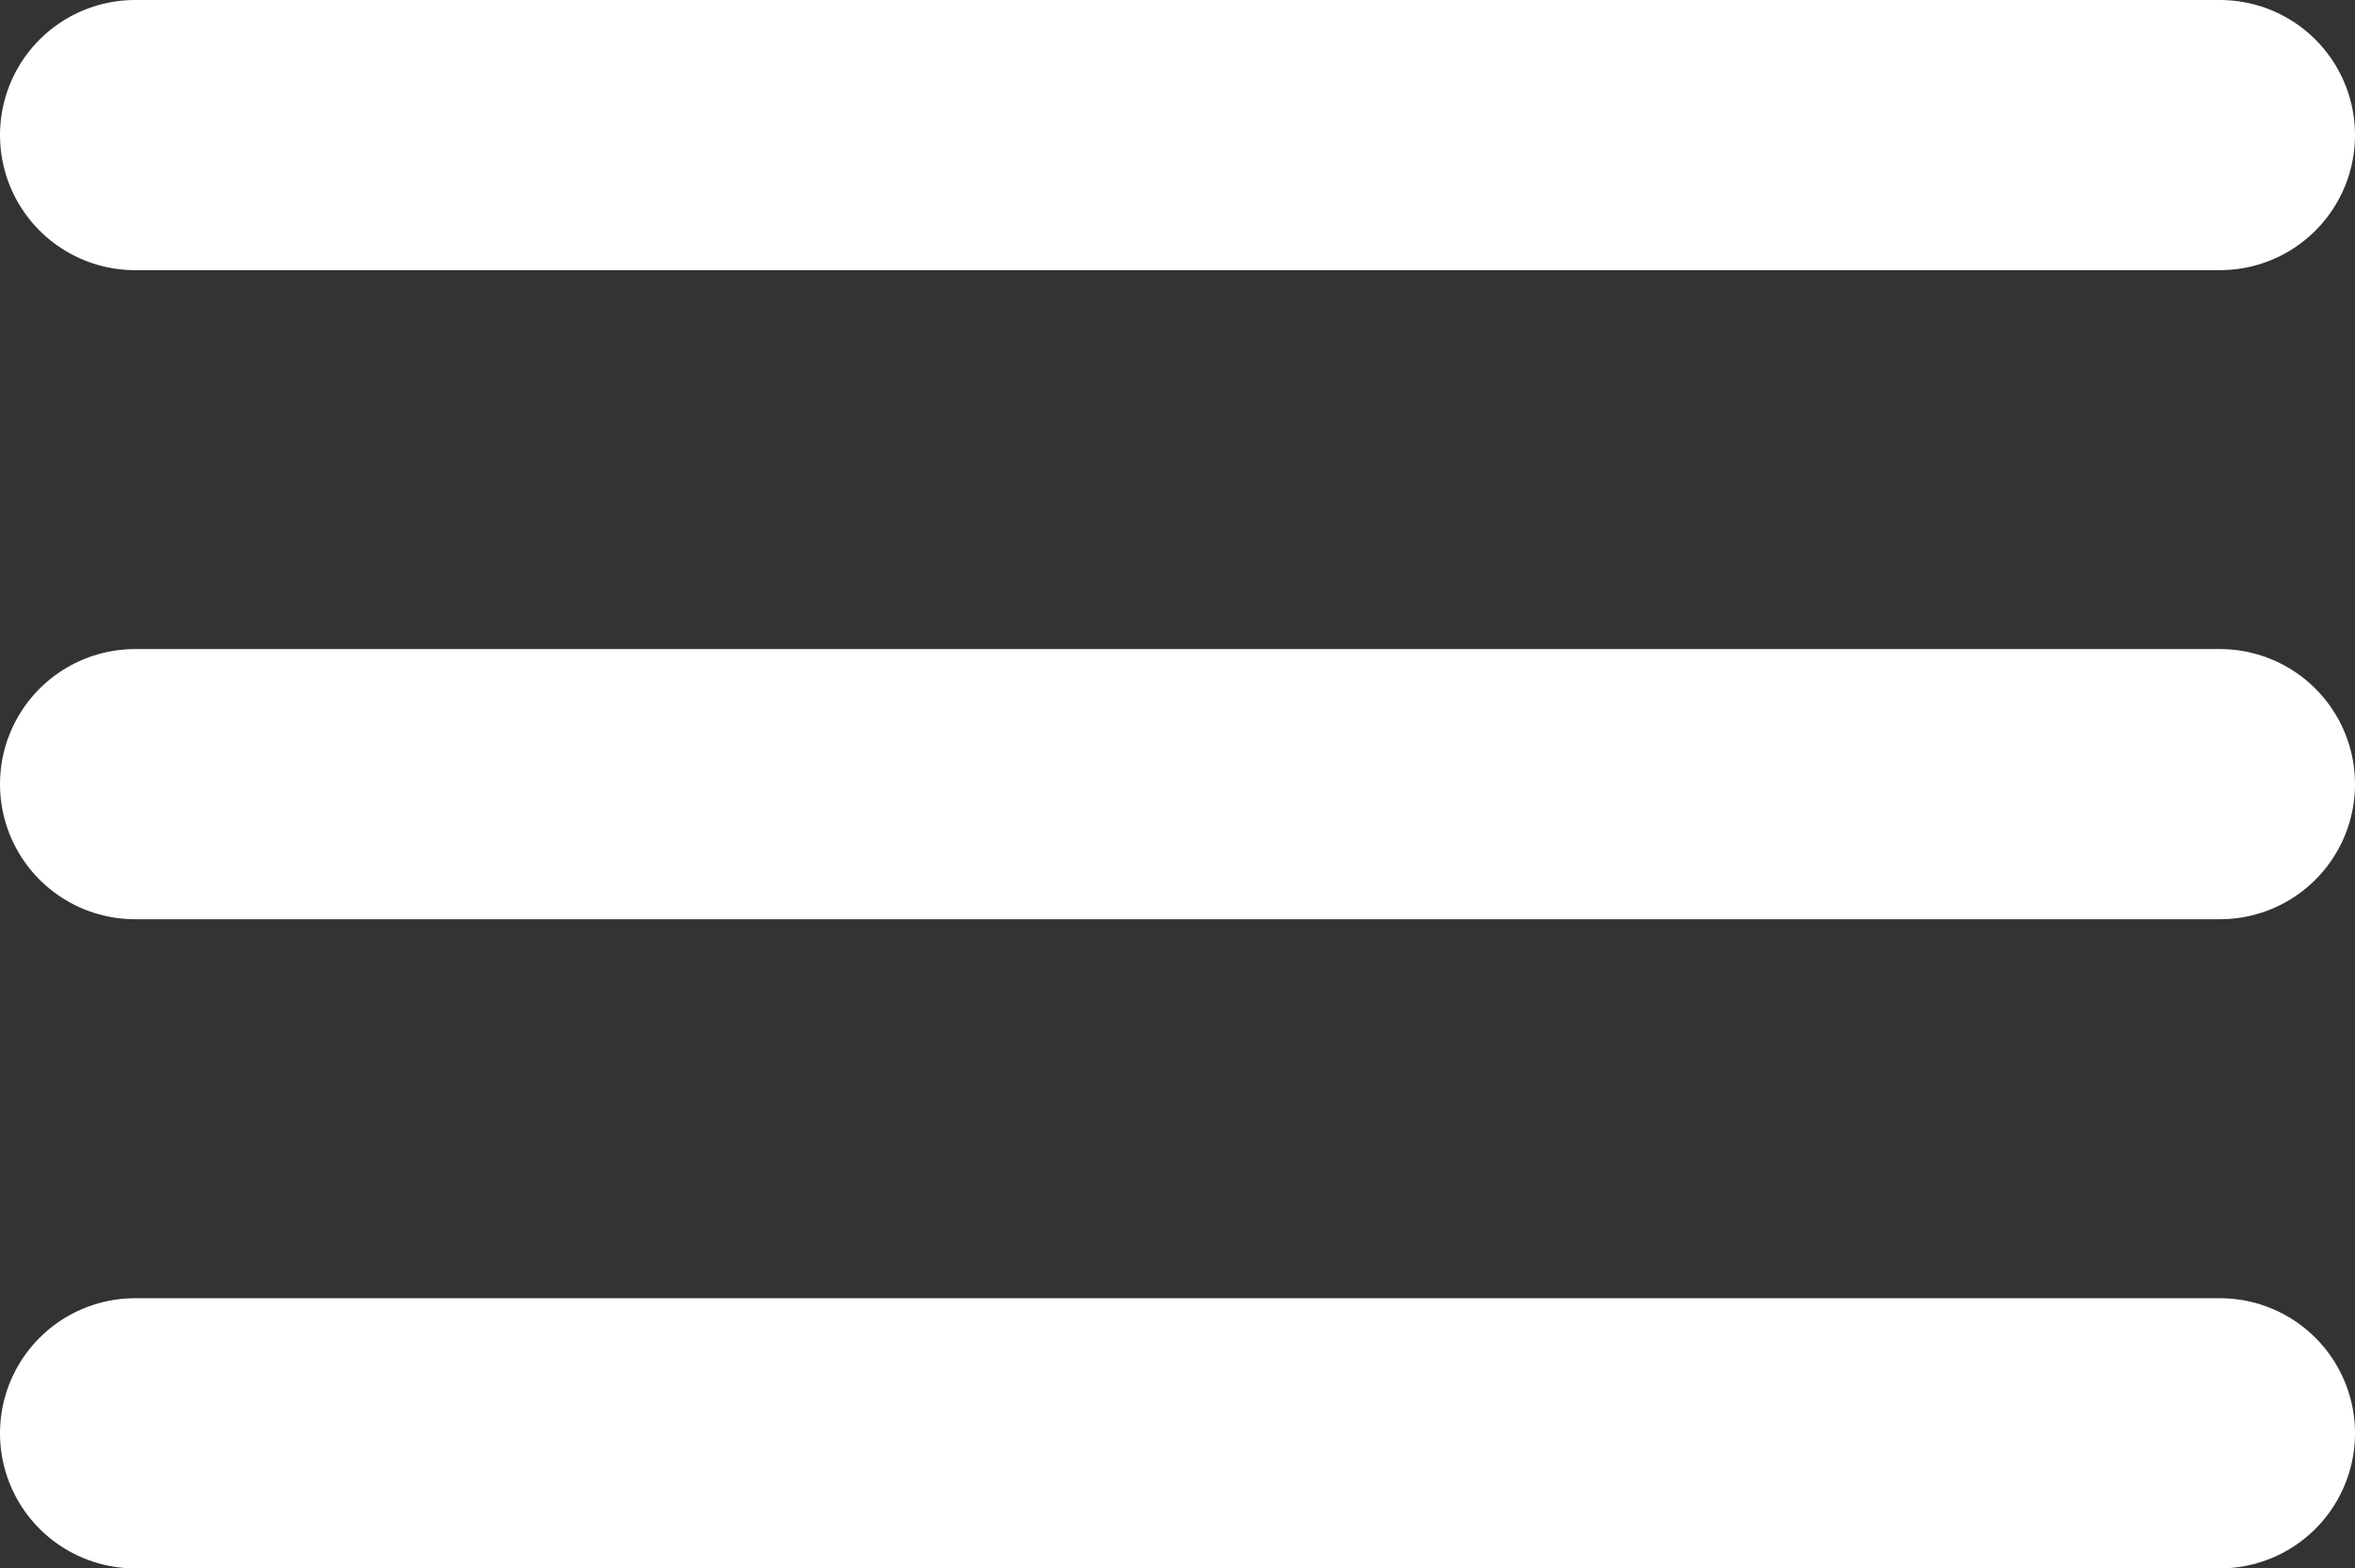 <svg xmlns="http://www.w3.org/2000/svg" width="34.858" height="23.221" viewBox="0 0 34.858 23.221">
    <rect x="0" y="0" width="34.858" height="23.221" fill="#333333" stroke="none"/>
    <g id="Group_73" data-name="Group 73" transform="translate(2 2)">
        <line id="Line_17" data-name="Line 17" x2="30.858" transform="translate(0 0)" fill="none" stroke="#fff" stroke-linecap="round" stroke-width="4" />
        <line id="Line_18" data-name="Line 18" x2="30.858" transform="translate(0 9.61)" fill="none" stroke="#fff" stroke-linecap="round" stroke-width="4" />
        <line id="Line_19" data-name="Line 19" x2="30.858" transform="translate(0 19.221)" fill="none" stroke="#fff" stroke-linecap="round" stroke-width="4" />
    </g>
</svg>